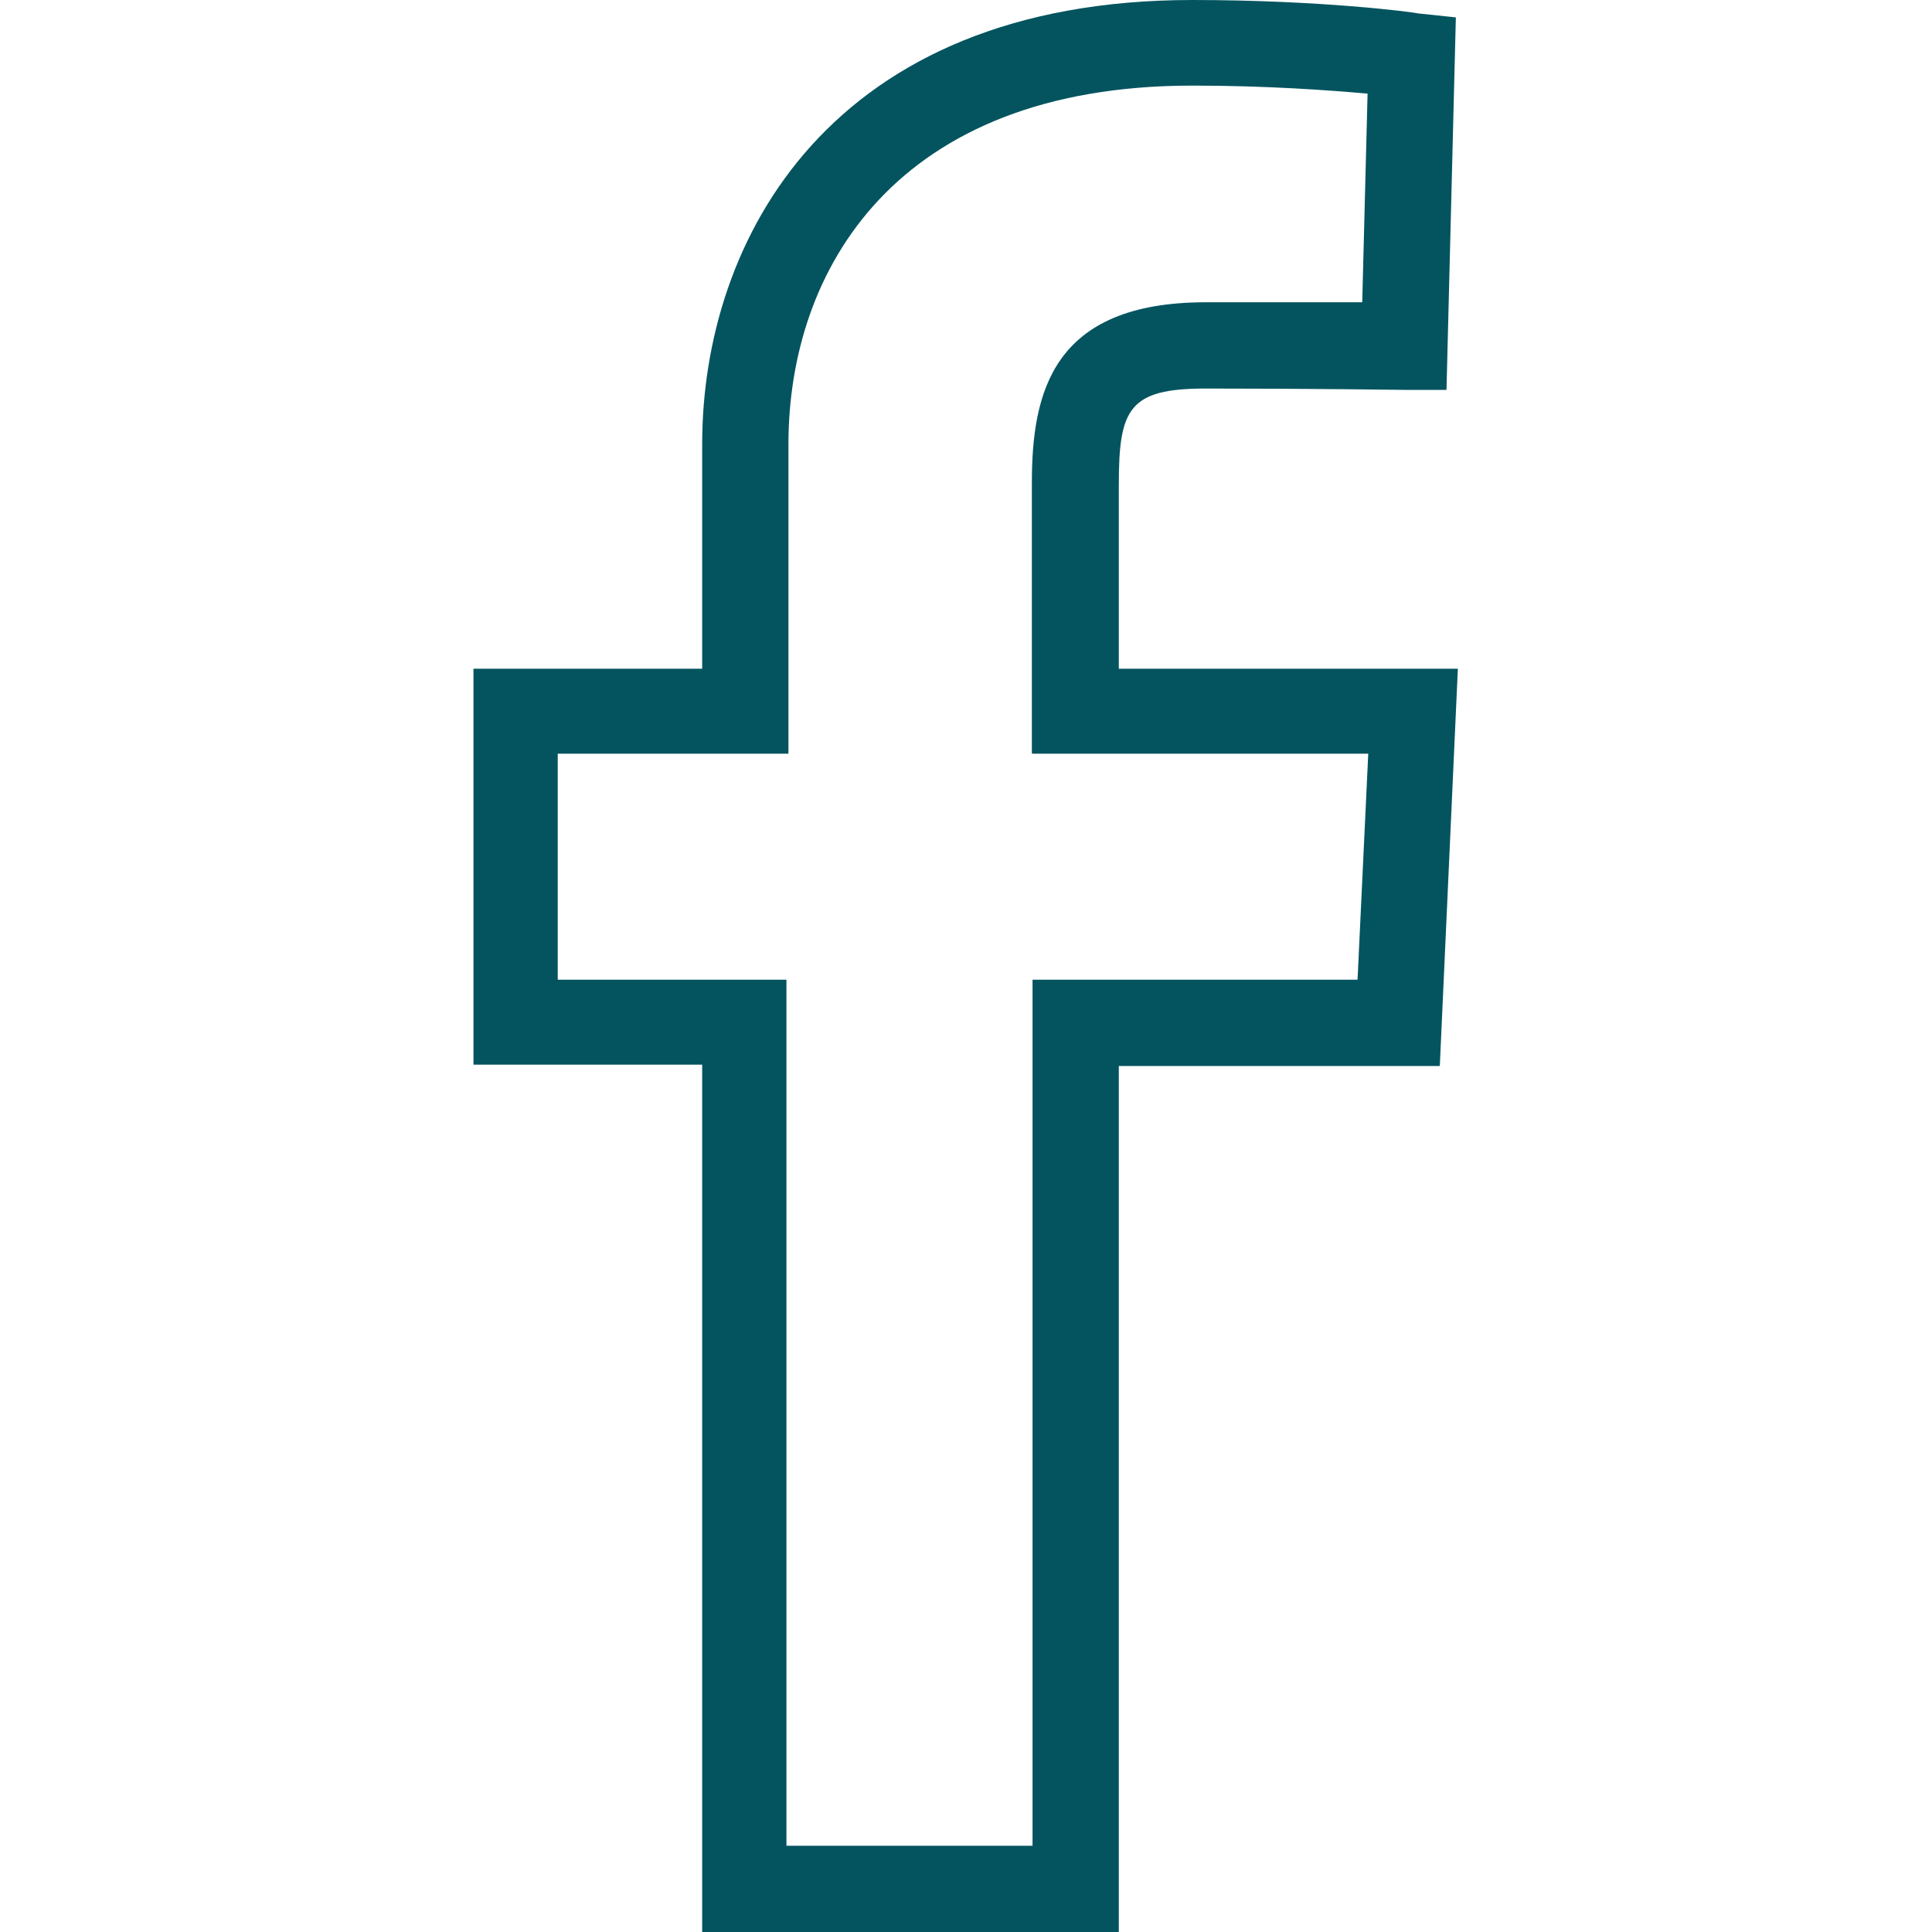 <svg id="Capa_1" xmlns="http://www.w3.org/2000/svg" viewBox="0 0 288.9 288.9">
  <style>
    .st0{fill:#03545F;}
  </style>
  <path class="st0" d="M167.2 289H105V159.2H70.8V100H105V66.4C105 35.8 124.2 0 178.3 0c19 0 33 1.8 33.7 2l5.7.6-1.4 55.7H210s-14.2-.2-29.7-.2c-11.5 0-13 3-13 14.4V100H218l-2.7 59.4h-48V289zM118 276h36.4V146.5H203l1.6-33.8h-50.3V72.2c0-13.4 3-27 26-27h23.4l.8-31.2c-5.7-.5-15-1.2-26.2-1.2-44.5 0-60.4 27.7-60.4 53.6v46.3H83.4v33.8h34.2V276z"/>
</svg>
